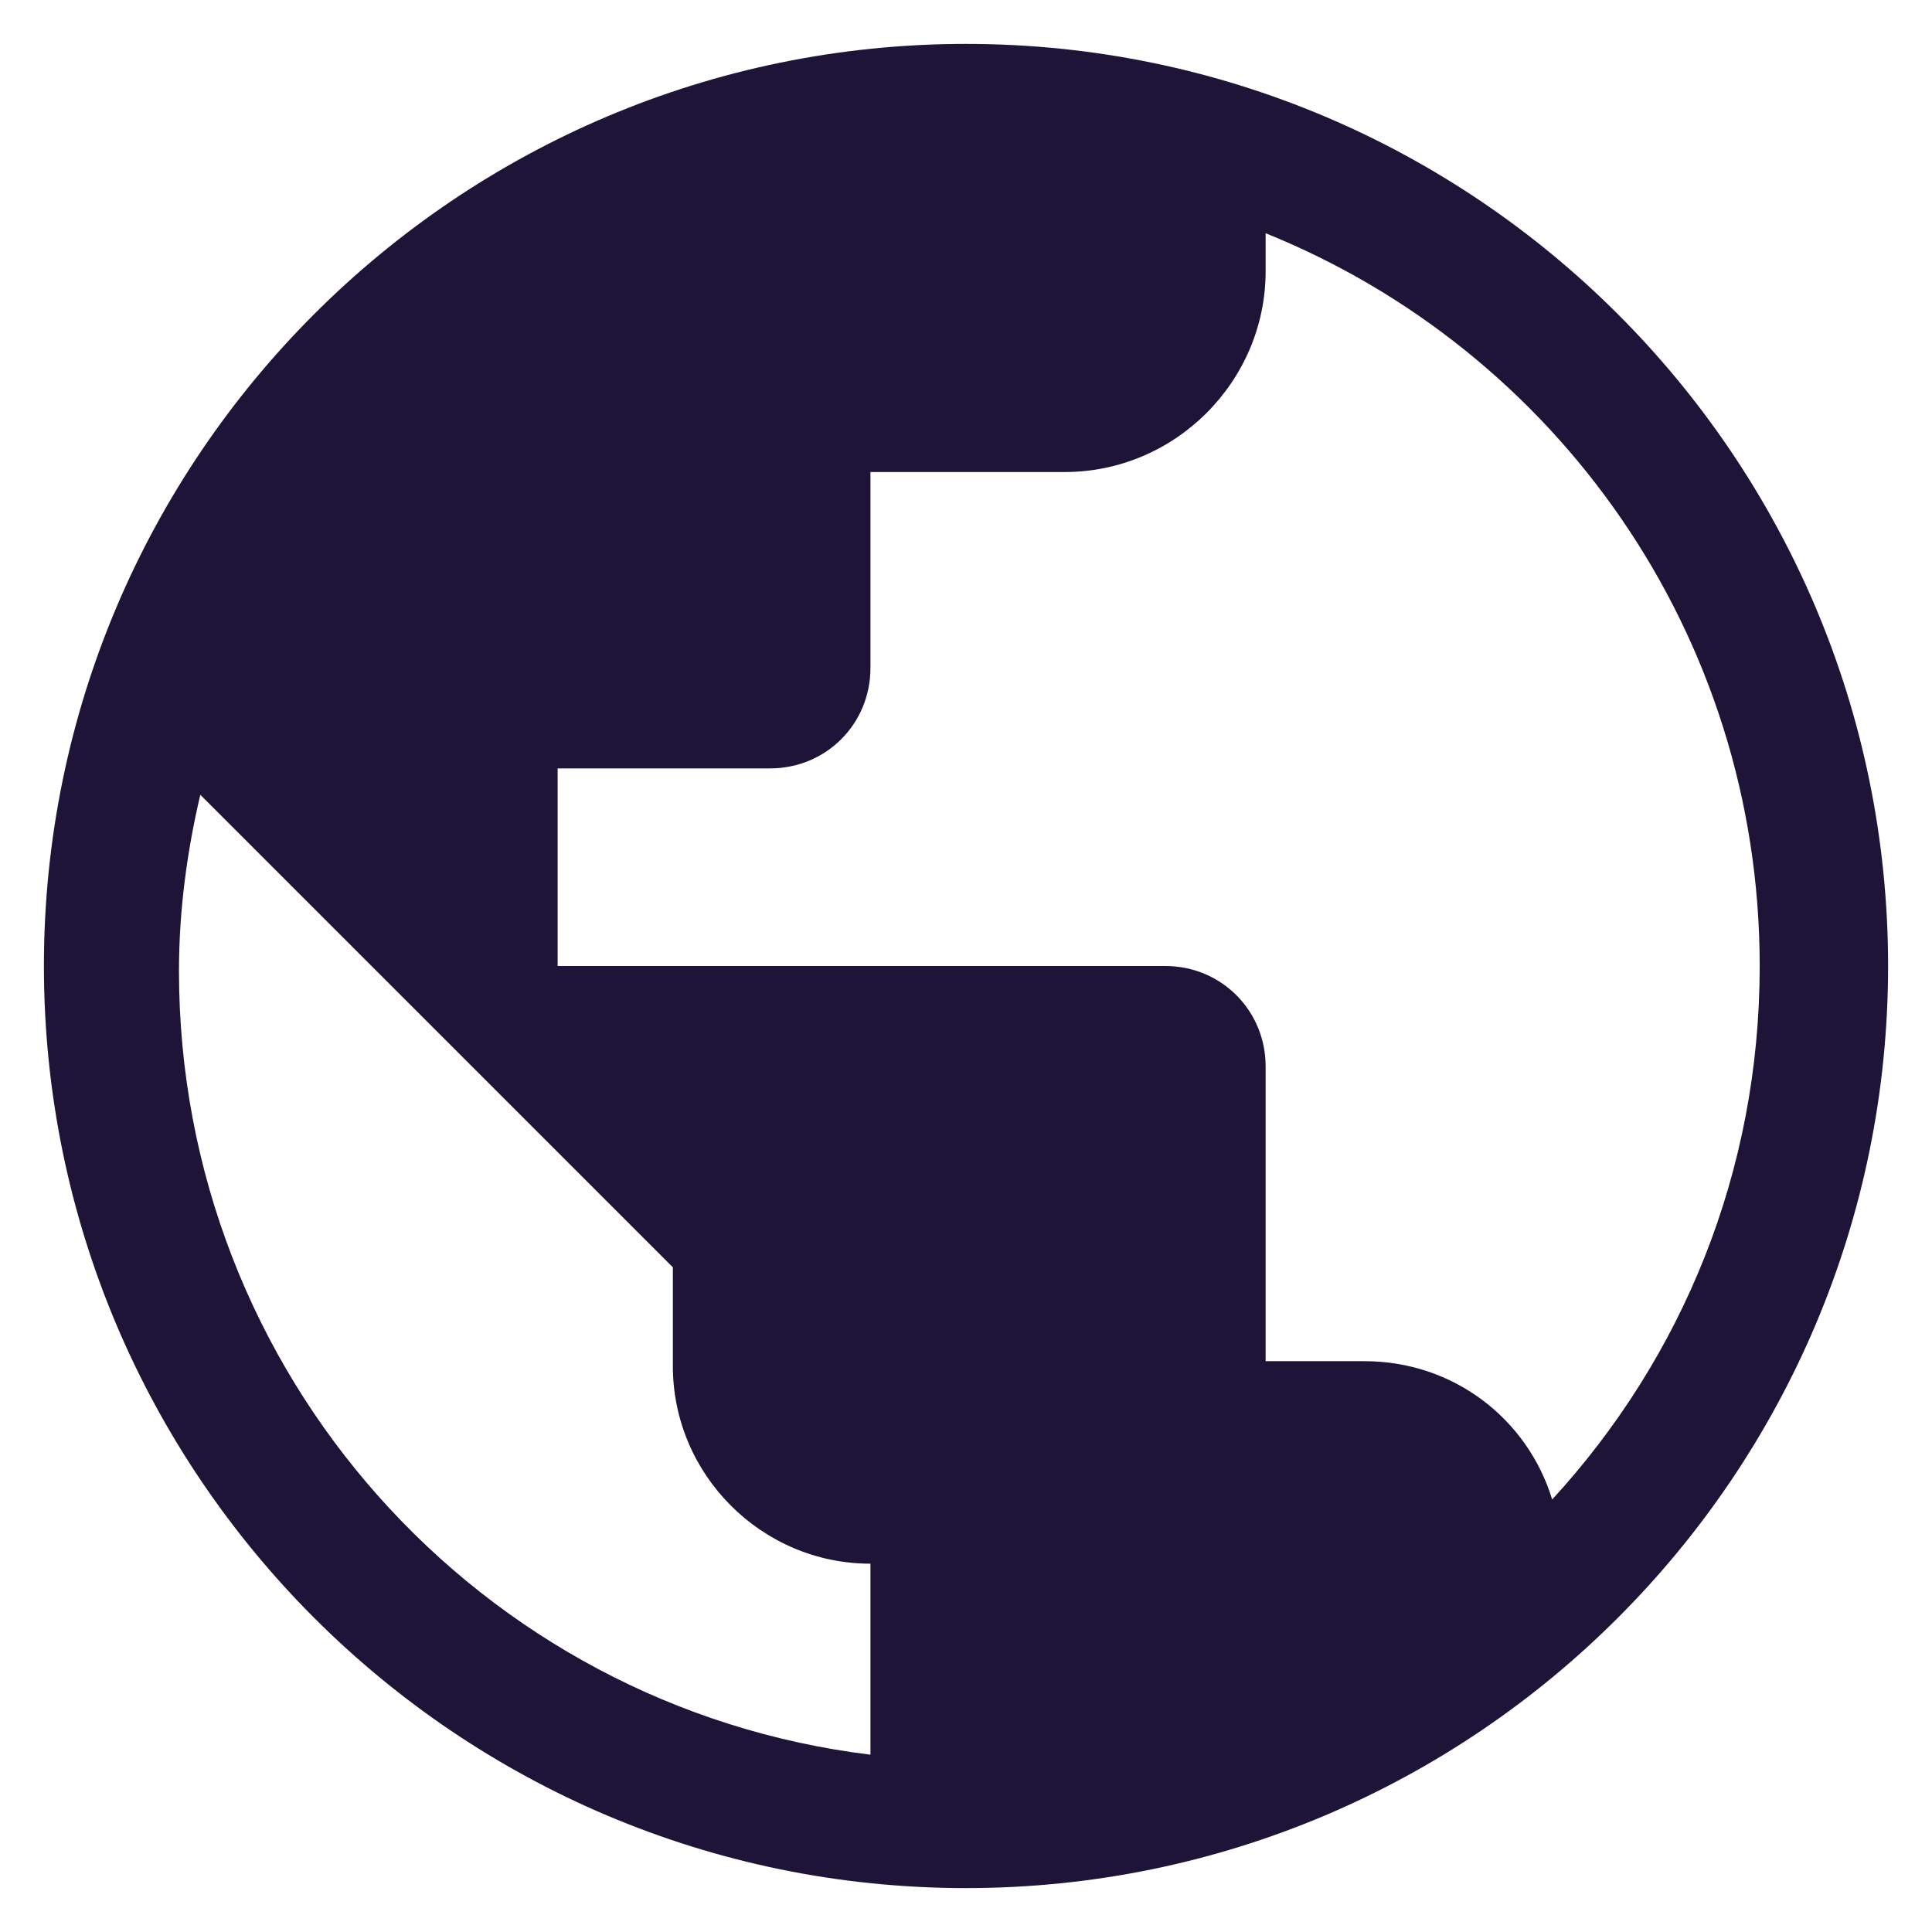 <?xml version="1.0" encoding="UTF-8"?>
<svg width="22px" height="22px" viewBox="0 0 22 22" version="1.1" xmlns="http://www.w3.org/2000/svg" xmlns:xlink="http://www.w3.org/1999/xlink">
    <title>路径</title>
    <g id="0-官网整体-UI" stroke="none" stroke-width="1" fill="none" fill-rule="evenodd">
        <g id="联系我们" transform="translate(-1511, -30)" fill="#1E1437">
            <g id="导航" transform="translate(1, 0)">
                <g id="编组" transform="translate(1509, 29)" fill-rule="nonzero">
                    <g id="形状">
                        <path d="M12,1.5 C6.206,1.5 1.5,6.206 1.5,12 C1.5,17.794 6.206,22.5 12,22.5 C17.794,22.5 22.5,17.794 22.5,12 C22.5,6.206 17.794,1.5 12,1.5 Z M10.912,20.981 C6.469,20.438 3.038,16.65 3.038,12.056 C3.038,11.363 3.131,10.688 3.281,10.05 L8.662,15.431 L8.662,16.556 C8.662,17.794 9.675,18.806 10.912,18.806 L10.912,20.981 Z M18.675,18.075 C18.394,17.156 17.55,16.5 16.538,16.5 L15.412,16.5 L15.412,13.144 C15.412,12.506 14.906,12 14.269,12 L7.35,12 L7.35,9.75 L9.769,9.75 C10.406,9.75 10.912,9.244 10.912,8.606 L10.912,6.375 L13.125,6.375 C14.381,6.375 15.412,5.344 15.412,4.088 L15.412,3.656 C18.712,4.987 21.038,8.213 21.038,12 C21.038,14.344 20.156,16.462 18.675,18.075 Z"></path>
                    </g>
                </g>
            </g>
        </g>
    </g>
</svg>